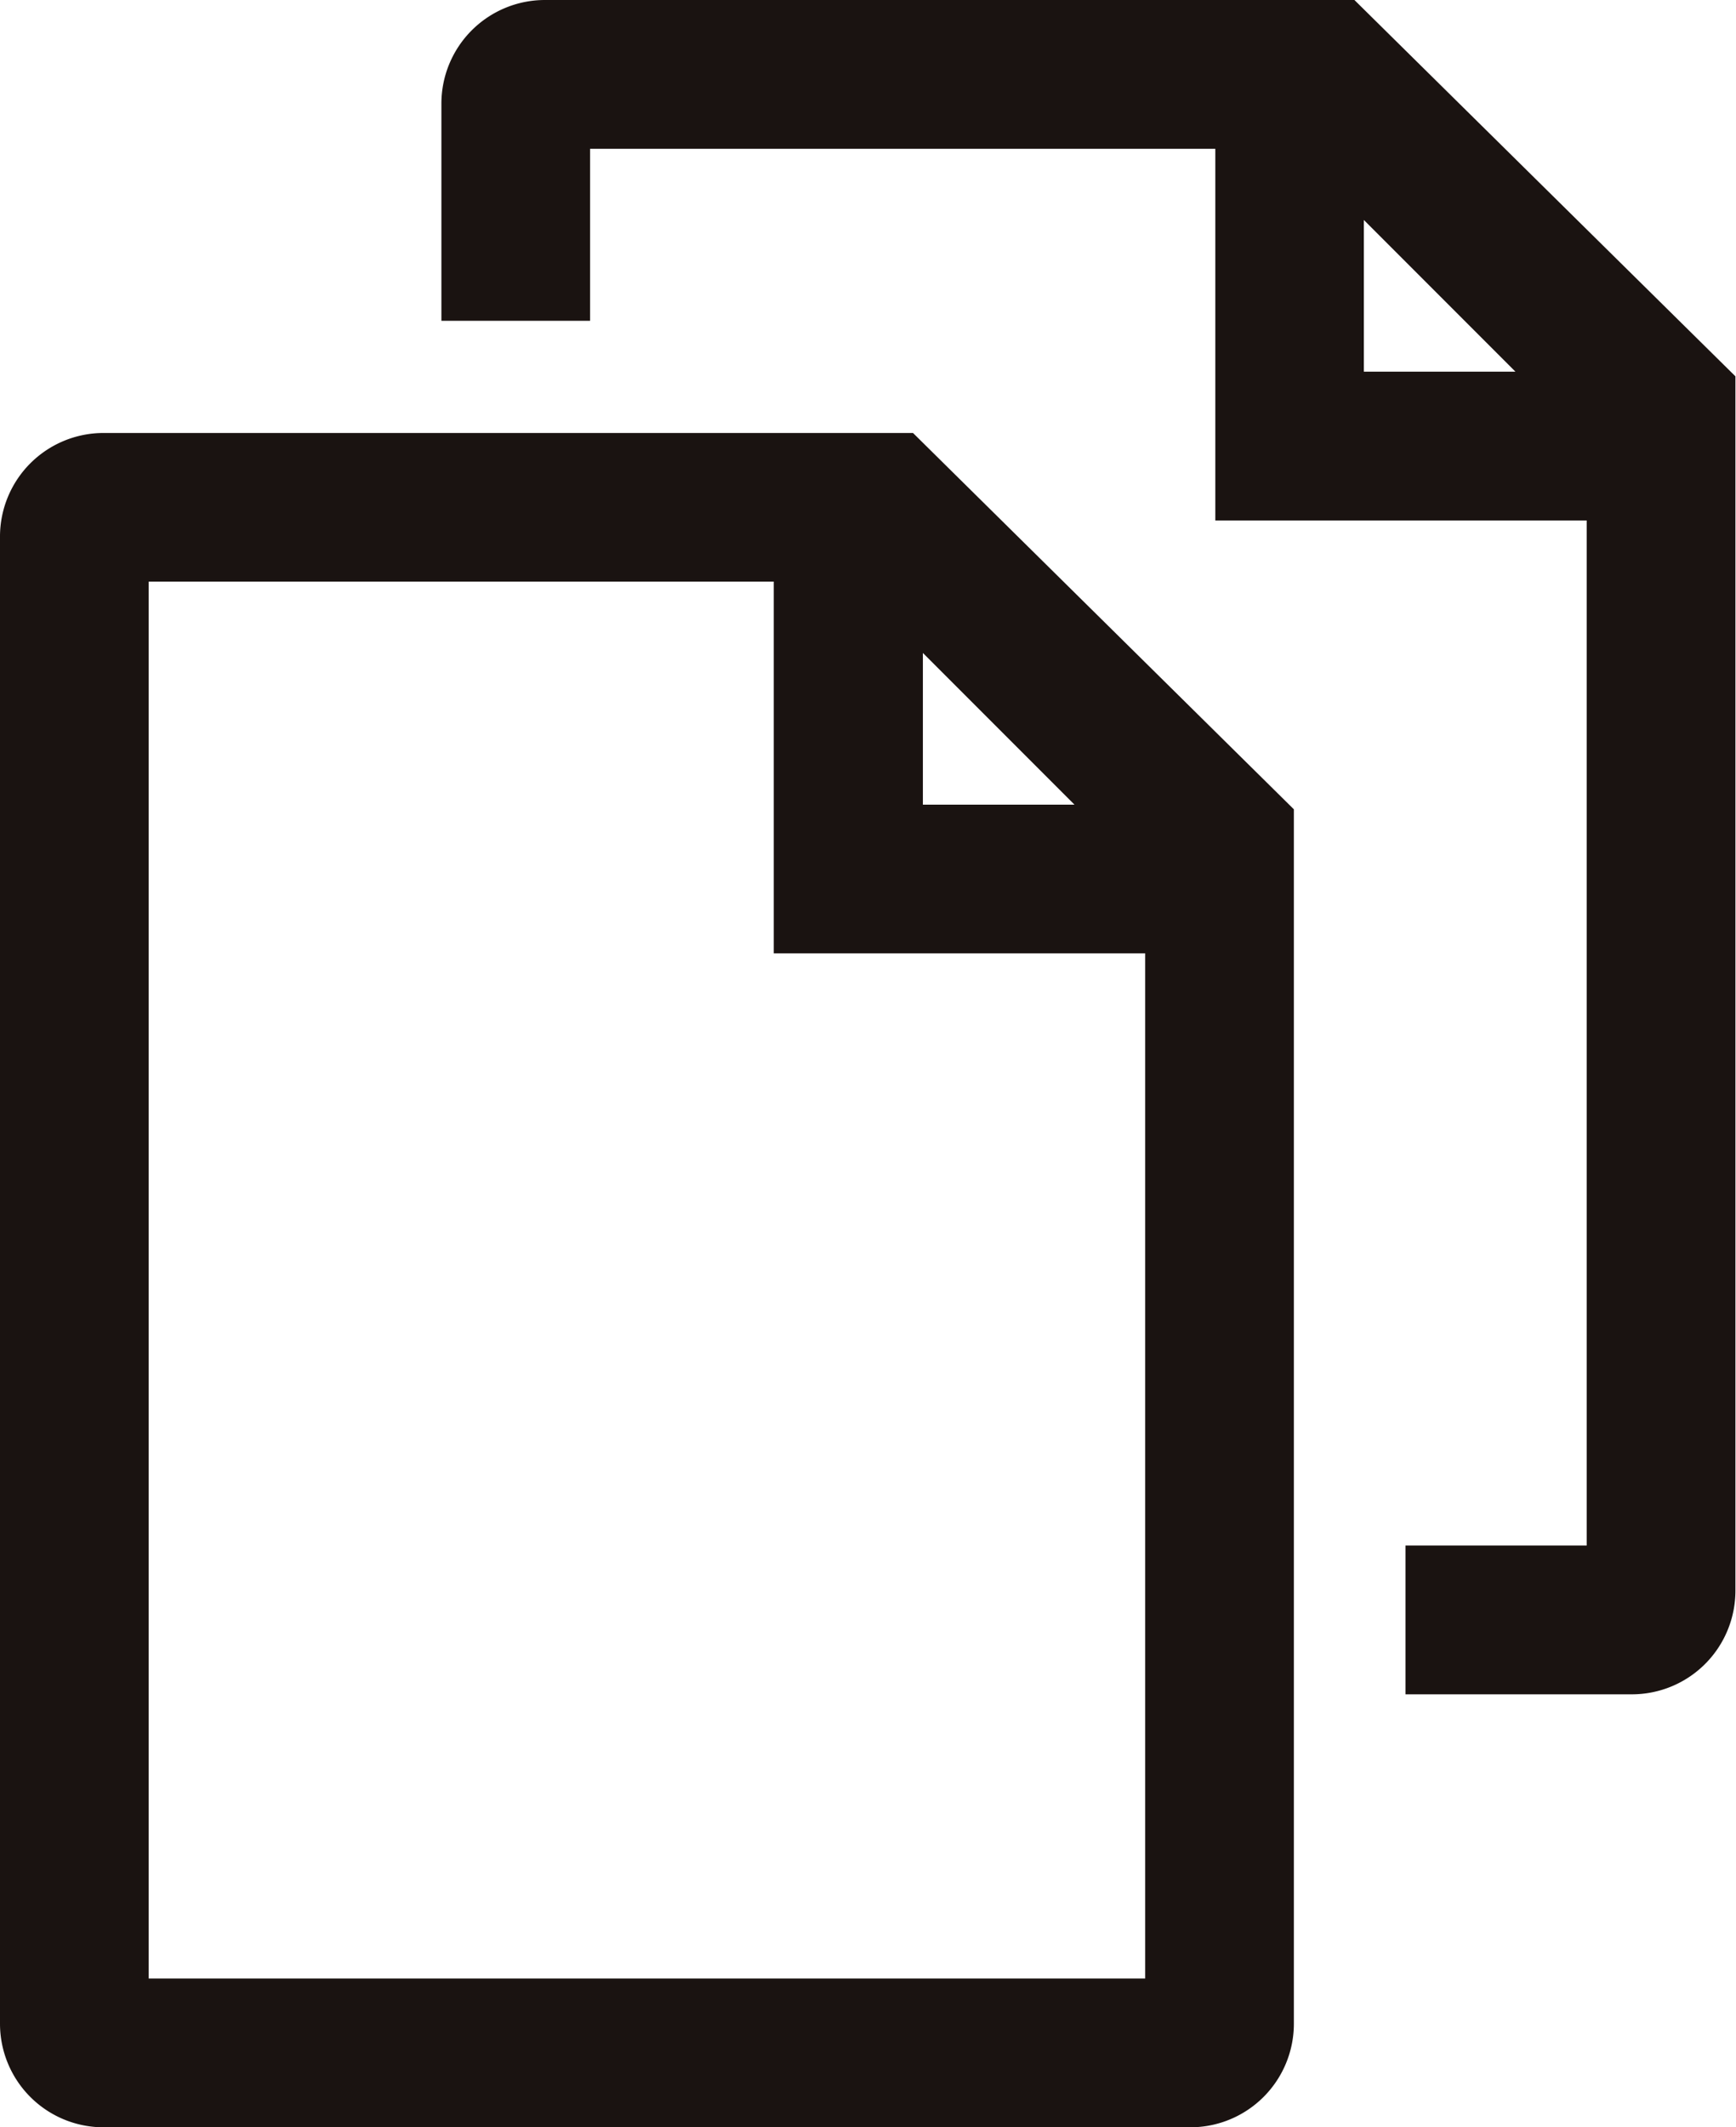 <svg id="Group_34" data-name="Group 34" xmlns="http://www.w3.org/2000/svg" xmlns:xlink="http://www.w3.org/1999/xlink" width="11.956" height="14.641" viewBox="0 0 11.956 14.641">
  <defs>
    <clipPath id="clip-path">
      <rect id="Rectangle_20" data-name="Rectangle 20" width="11.956" height="14.641" fill="none"/>
    </clipPath>
  </defs>
  <g id="Group_33" data-name="Group 33" clip-path="url(#clip-path)">
    <path id="Path_31" data-name="Path 31" d="M124.8,0h-5.576a.713.713,0,0,0-.712.713V2.208h1.024V1.024h4.306V3.582H126.4v7.055h-1.248v1.024h1.559a.713.713,0,0,0,.713-.713V2.59Zm.065,2.558V1.514l1.044,1.044Z" transform="translate(-115.472)" fill="#1a1311"/>
    <path id="Path_32" data-name="Path 32" d="M.712,127.686A.713.713,0,0,1,0,126.974V116.738a.713.713,0,0,1,.712-.713H6.288l2.623,2.59v8.358a.713.713,0,0,1-.713.713Zm7.175-1.024v-7.056H5.329v-2.558H1.024v9.614ZM7.4,118.583l-1.044-1.044v1.044Z" transform="translate(0 -113.045)" fill="#1a1311"/>
  </g>
</svg>
